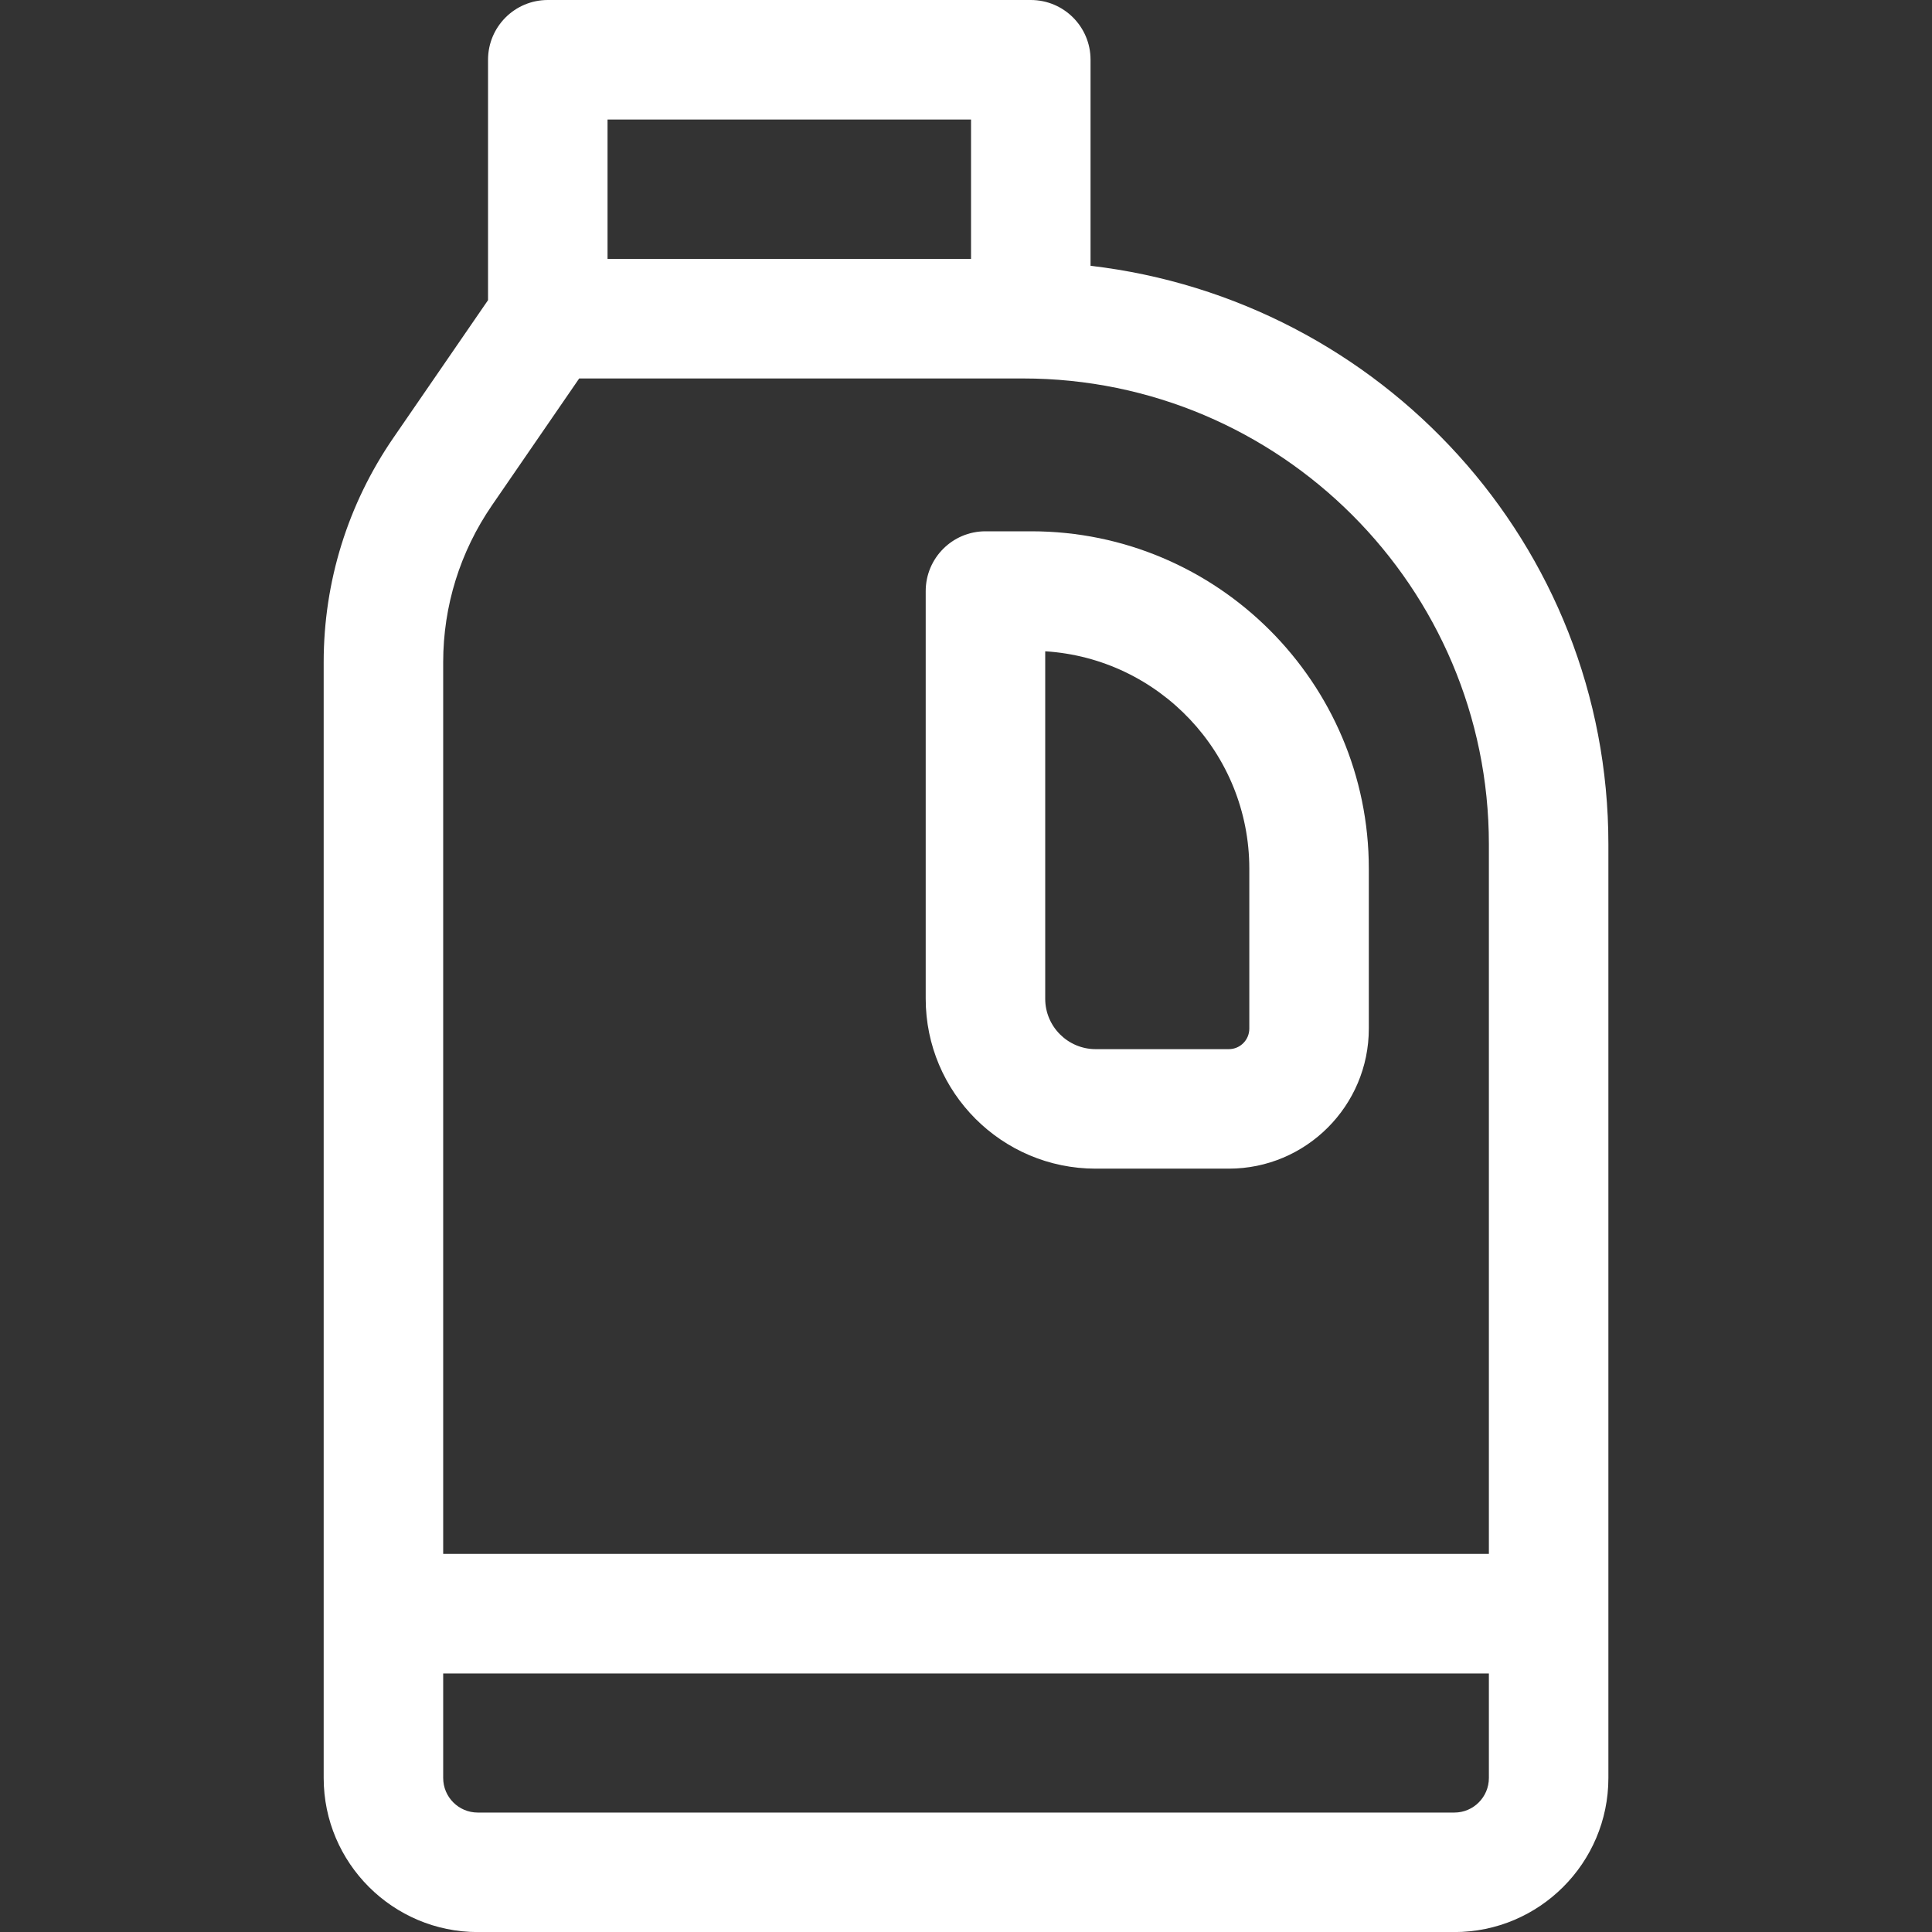 <svg width="28" height="28" viewBox="0 0 28 28" fill="none" xmlns="http://www.w3.org/2000/svg">
<rect x="0" y="0" width="28" height="28" fill="#333333" stroke="none"/>
<g id="product" clip-path="url(#clip0_1455_1169)">
<g id="icon">
<path id="Vector" d="M15.805 3.852V0.866C15.805 0.387 15.417 0 14.939 0H7.939C7.461 0 7.073 0.387 7.073 0.866V4.35L5.702 6.344C5.041 7.305 4.691 8.43 4.691 9.597V25.768C4.691 27 5.694 28.001 6.924 28.001H21.078C22.308 28.001 23.31 27 23.31 25.768V12.236C23.31 7.893 20.018 4.344 15.805 3.852ZM14.073 1.732V3.753H8.805V1.732H14.073ZM21.078 26.269H6.924C6.647 26.269 6.423 26.044 6.423 25.768V24.253H21.578V25.768C21.578 26.044 21.354 26.269 21.078 26.269ZM21.578 22.52H6.423V9.597C6.423 8.782 6.668 7.997 7.129 7.325L8.394 5.485H14.827C18.549 5.485 21.578 8.513 21.578 12.236L21.578 22.52Z" fill="white"/>
<path id="Vector_2" d="M14.948 7.7H14.282C13.804 7.7 13.416 8.088 13.416 8.567V14.474C13.416 15.832 14.52 16.937 15.879 16.937H17.809C18.928 16.937 19.838 16.027 19.838 14.907V12.59C19.838 9.894 17.644 7.7 14.948 7.7ZM18.106 14.907C18.106 15.072 17.973 15.205 17.809 15.205H15.879C15.476 15.205 15.148 14.877 15.148 14.475V9.439C16.797 9.542 18.106 10.916 18.106 12.59V14.907Z" fill="white"/>
</g>
</g>
<defs>
<clipPath id="clip0_1455_1169">
<rect width="28" height="28" fill="white"/>
</clipPath>
</defs>
</svg>
